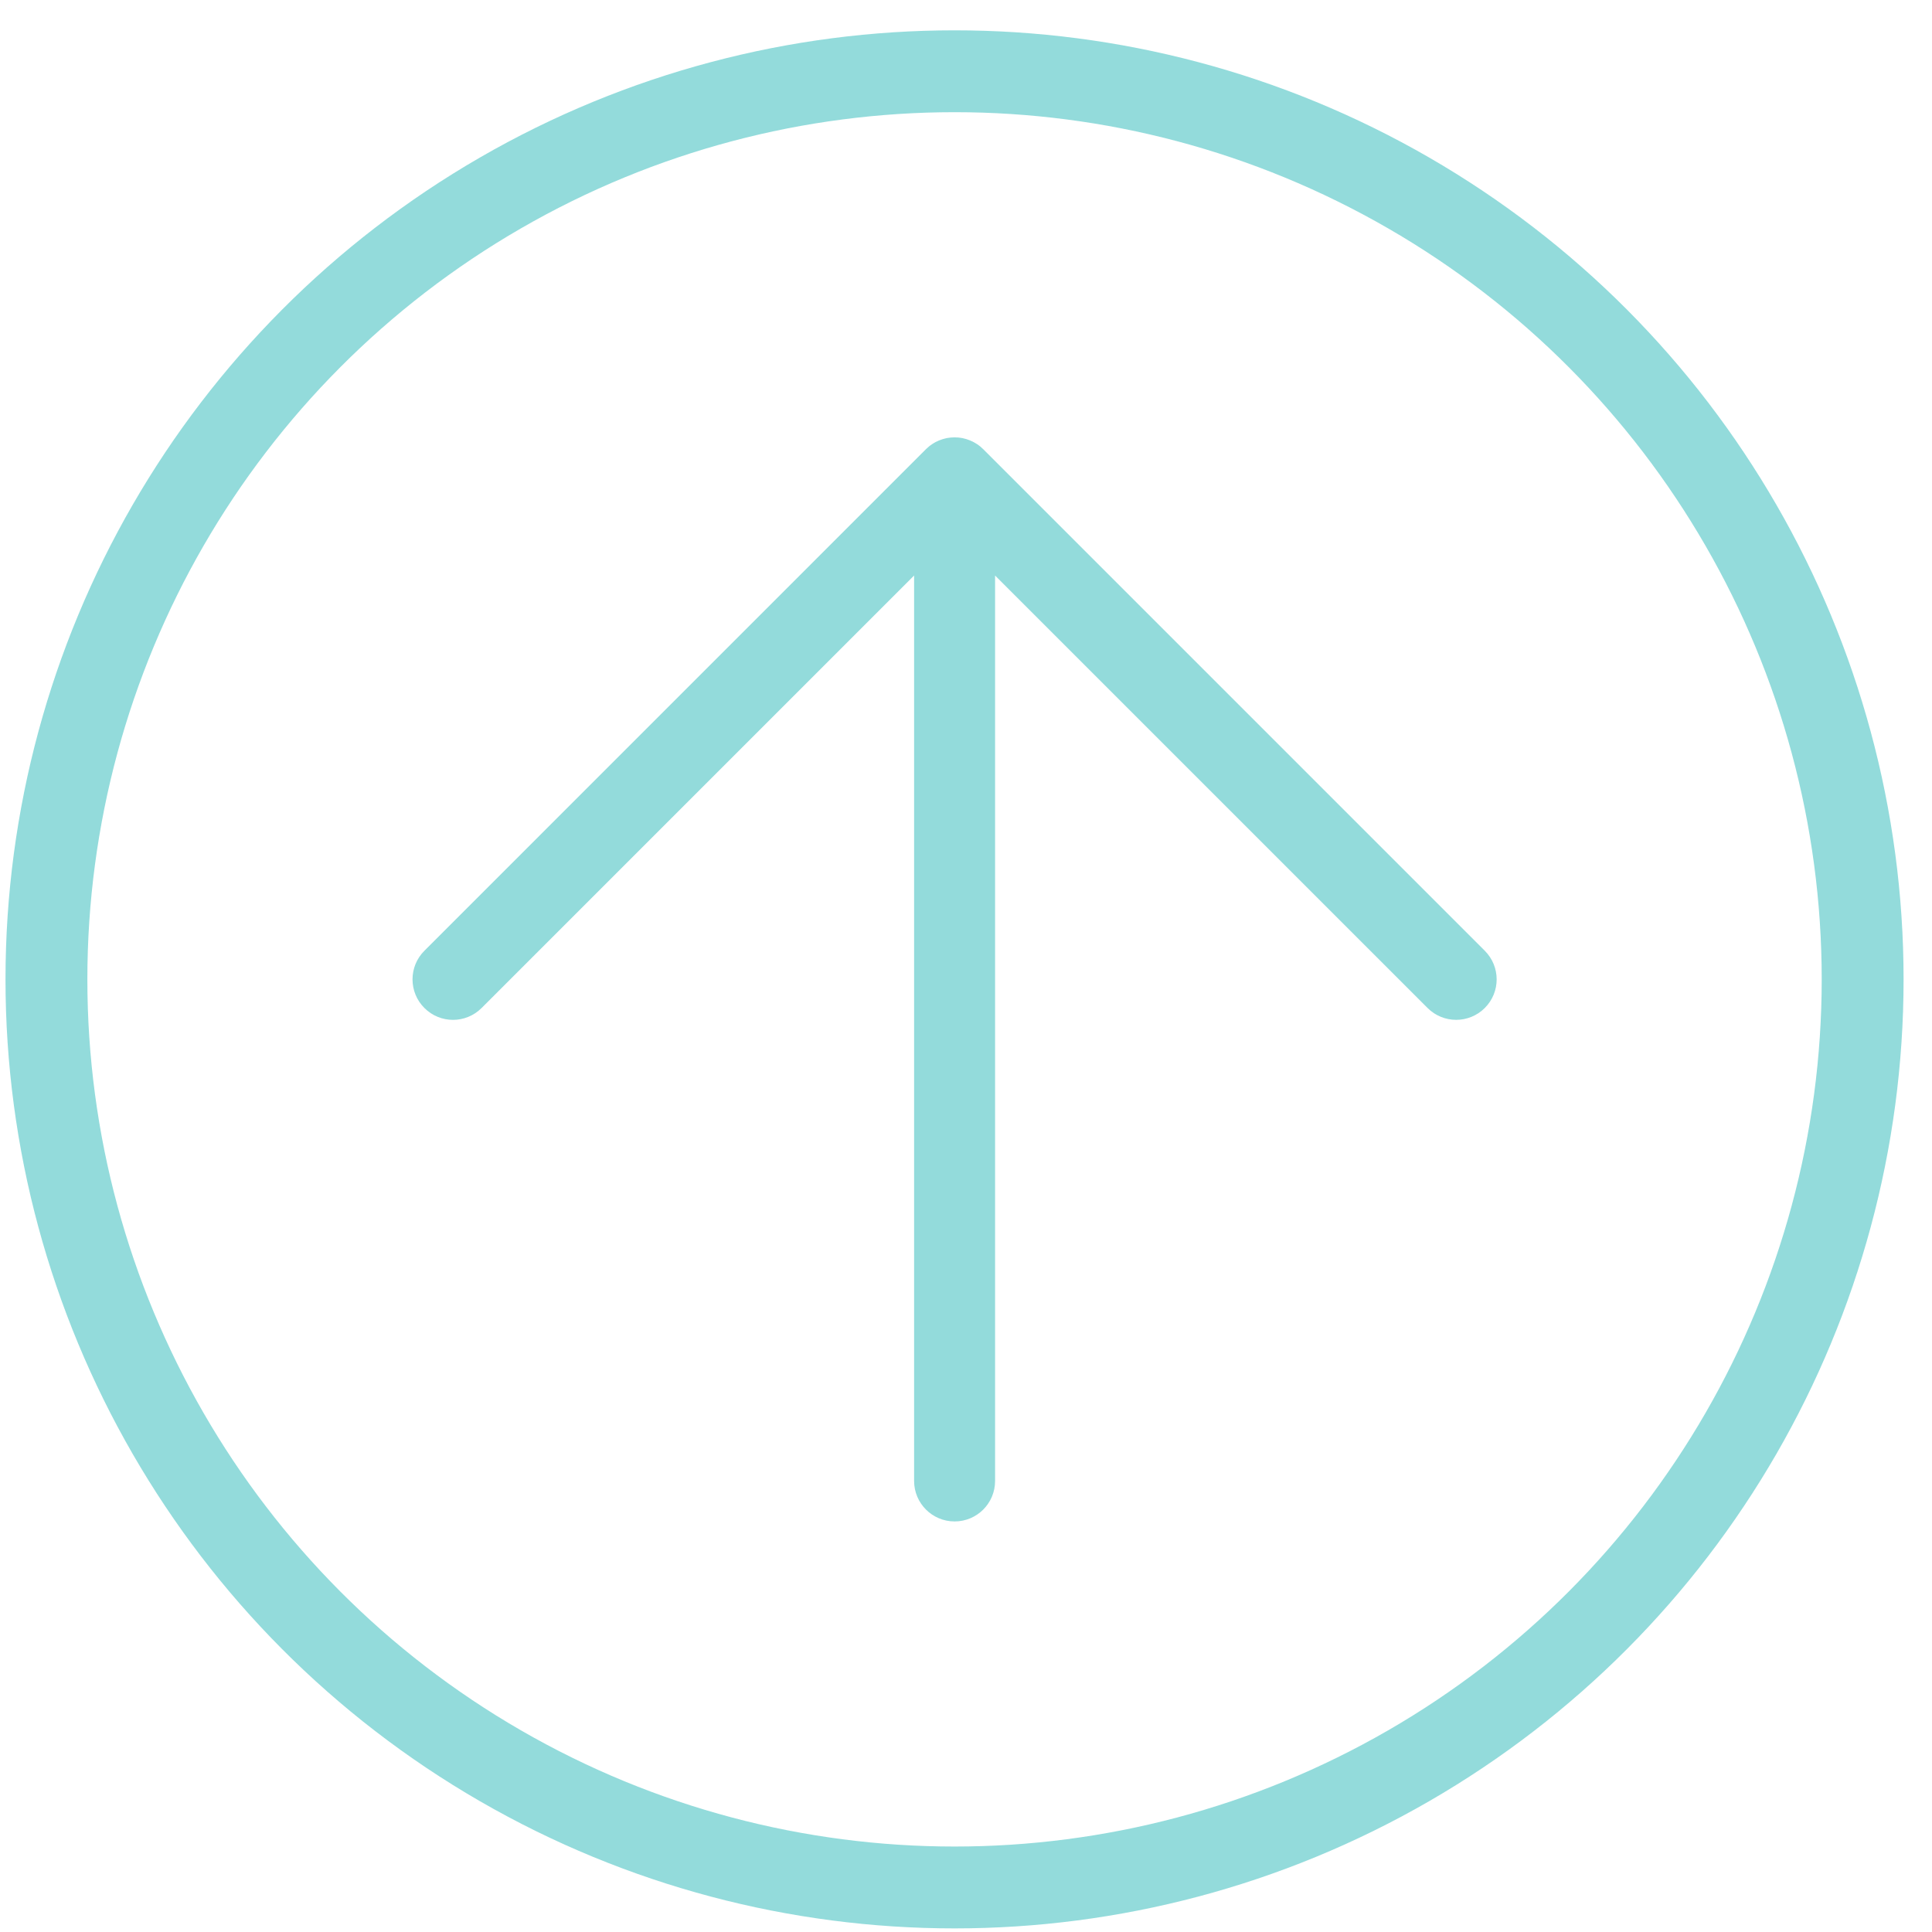 <svg width="59" height="59" viewBox="0 0 59 59" fill="none" xmlns="http://www.w3.org/2000/svg">
<g clip-path="url(#clip0_955_746)">
<path d="M45.343 29.034L30.026 13.717C30.026 13.717 30.016 13.709 30.011 13.704C29.987 13.681 29.962 13.658 29.936 13.635C29.921 13.622 29.903 13.611 29.887 13.598C29.87 13.587 29.855 13.574 29.839 13.564C29.82 13.551 29.8 13.541 29.781 13.529C29.765 13.52 29.751 13.511 29.734 13.502C29.715 13.491 29.695 13.483 29.674 13.473C29.658 13.465 29.642 13.457 29.624 13.45C29.605 13.442 29.586 13.435 29.566 13.429C29.548 13.422 29.529 13.415 29.51 13.409C29.491 13.403 29.471 13.399 29.451 13.394C29.432 13.389 29.413 13.383 29.393 13.379C29.37 13.374 29.347 13.372 29.324 13.369C29.307 13.367 29.291 13.363 29.275 13.362C29.194 13.354 29.111 13.354 29.03 13.362C29.013 13.364 28.997 13.367 28.98 13.369C28.957 13.372 28.934 13.374 28.911 13.379C28.89 13.383 28.871 13.389 28.852 13.394C28.832 13.399 28.812 13.403 28.793 13.409C28.773 13.415 28.755 13.422 28.736 13.429C28.716 13.435 28.697 13.442 28.678 13.45C28.66 13.458 28.643 13.466 28.626 13.474C28.606 13.483 28.587 13.491 28.569 13.501C28.551 13.51 28.536 13.52 28.52 13.53C28.501 13.541 28.483 13.551 28.465 13.563C28.447 13.575 28.431 13.589 28.413 13.601C28.399 13.613 28.383 13.623 28.369 13.634C28.337 13.66 28.307 13.687 28.278 13.716L12.96 29.035C12.477 29.517 12.477 30.3 12.96 30.782C13.201 31.024 13.518 31.145 13.834 31.145C14.15 31.145 14.466 31.024 14.708 30.782L27.915 17.575L27.915 45.226C27.916 45.909 28.469 46.462 29.152 46.462C29.835 46.462 30.388 45.909 30.388 45.226L30.388 17.576L43.595 30.782C44.078 31.265 44.86 31.265 45.343 30.782C45.826 30.3 45.826 29.517 45.343 29.035L45.343 29.034Z" fill="#93DBDB"/>
</g>
<circle cx="29.15" cy="29.908" r="27.732" transform="rotate(180 29.15 29.908)" stroke="#93DBDB" stroke-width="2.5"/>
<defs>
<clipPath id="clip0_955_746">
<rect width="33.107" height="33.108" fill="white" transform="translate(12.598 46.462) rotate(-90)"/>
</clipPath>
</defs>
</svg>
